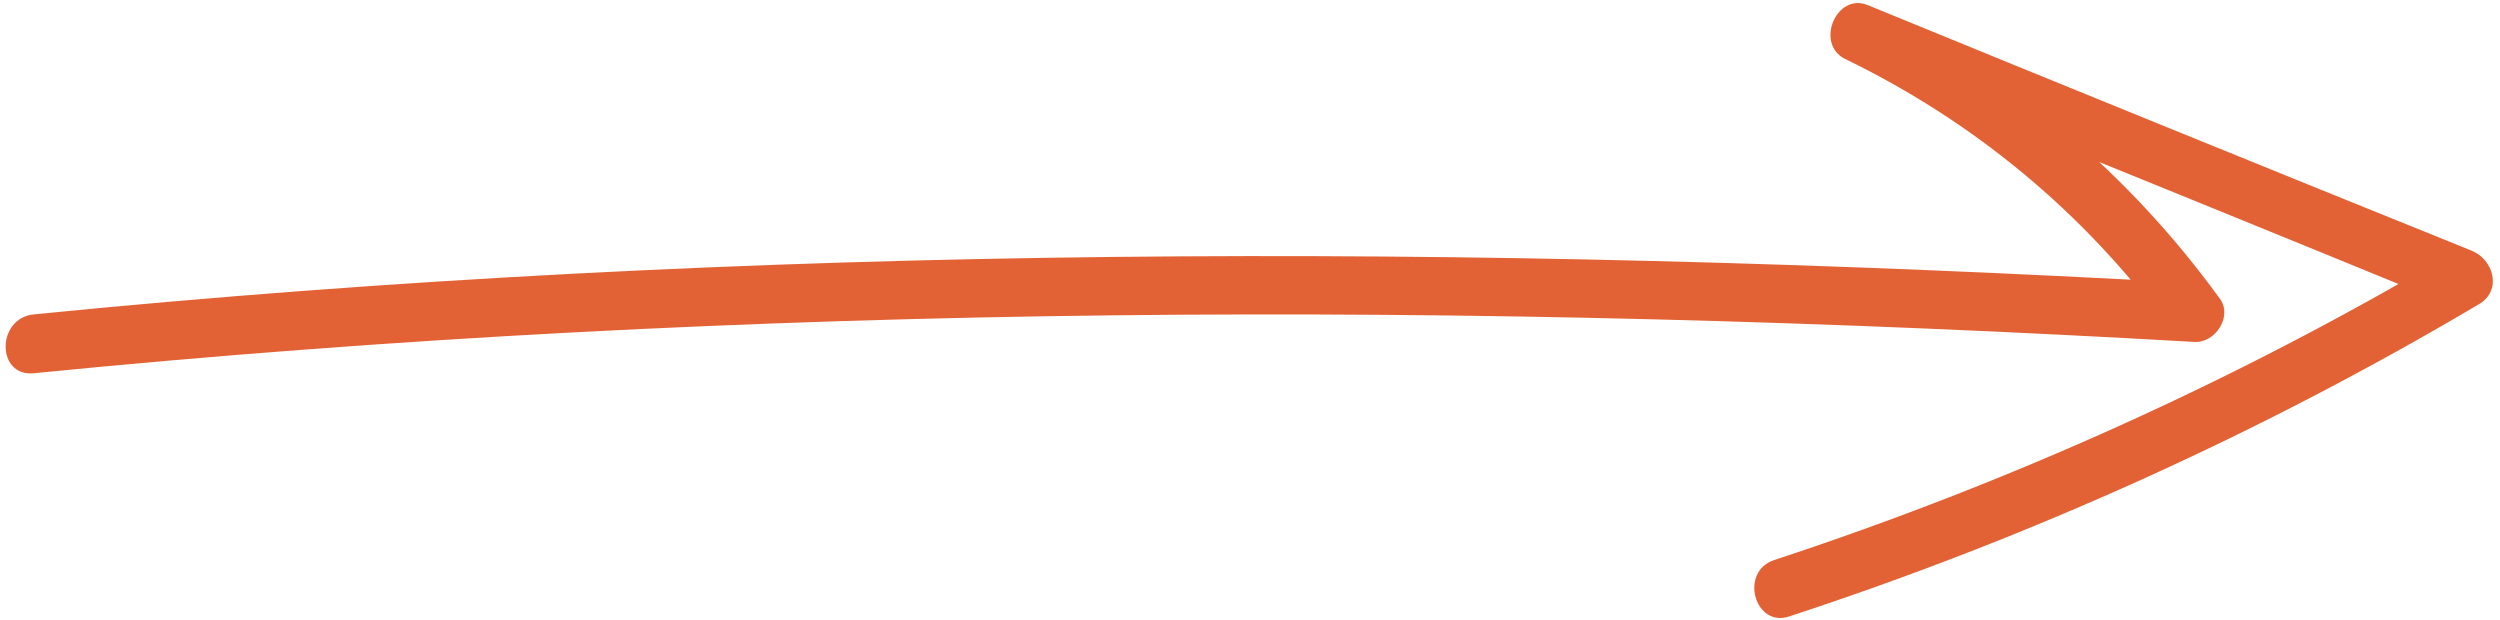 <svg xmlns="http://www.w3.org/2000/svg" viewBox="0 0 199.6 49.5"><path d="M2.7 29.8c57.3-5.7 115-5.8 172.5-2.5 1.7.1 3.1-2.1 2-3.5C170 13.9 160.8 6.1 149.8.7c-.6 1.4-1.2 2.9-1.8 4.3 16.1 6.5 32.1 13 48.2 19.6-.2-1.4-.4-2.9-.6-4.3-17.1 10.1-35.1 18.2-53.9 24.4-2.9.9-1.6 5.5 1.2 4.5 19.2-6.3 37.6-14.6 55-24.9 1.9-1.1 1.2-3.6-.6-4.3-16.1-6.5-32.1-13-48.2-19.6-2.5-1-4.2 3.1-1.8 4.3 10.3 5 19 12.2 25.8 21.4.7-1.2 1.4-2.4 2-3.5C117.7 19.4 60 19.4 2.7 25.1c-3 .3-3 5 0 4.7z" fill="#e36235"/></svg>